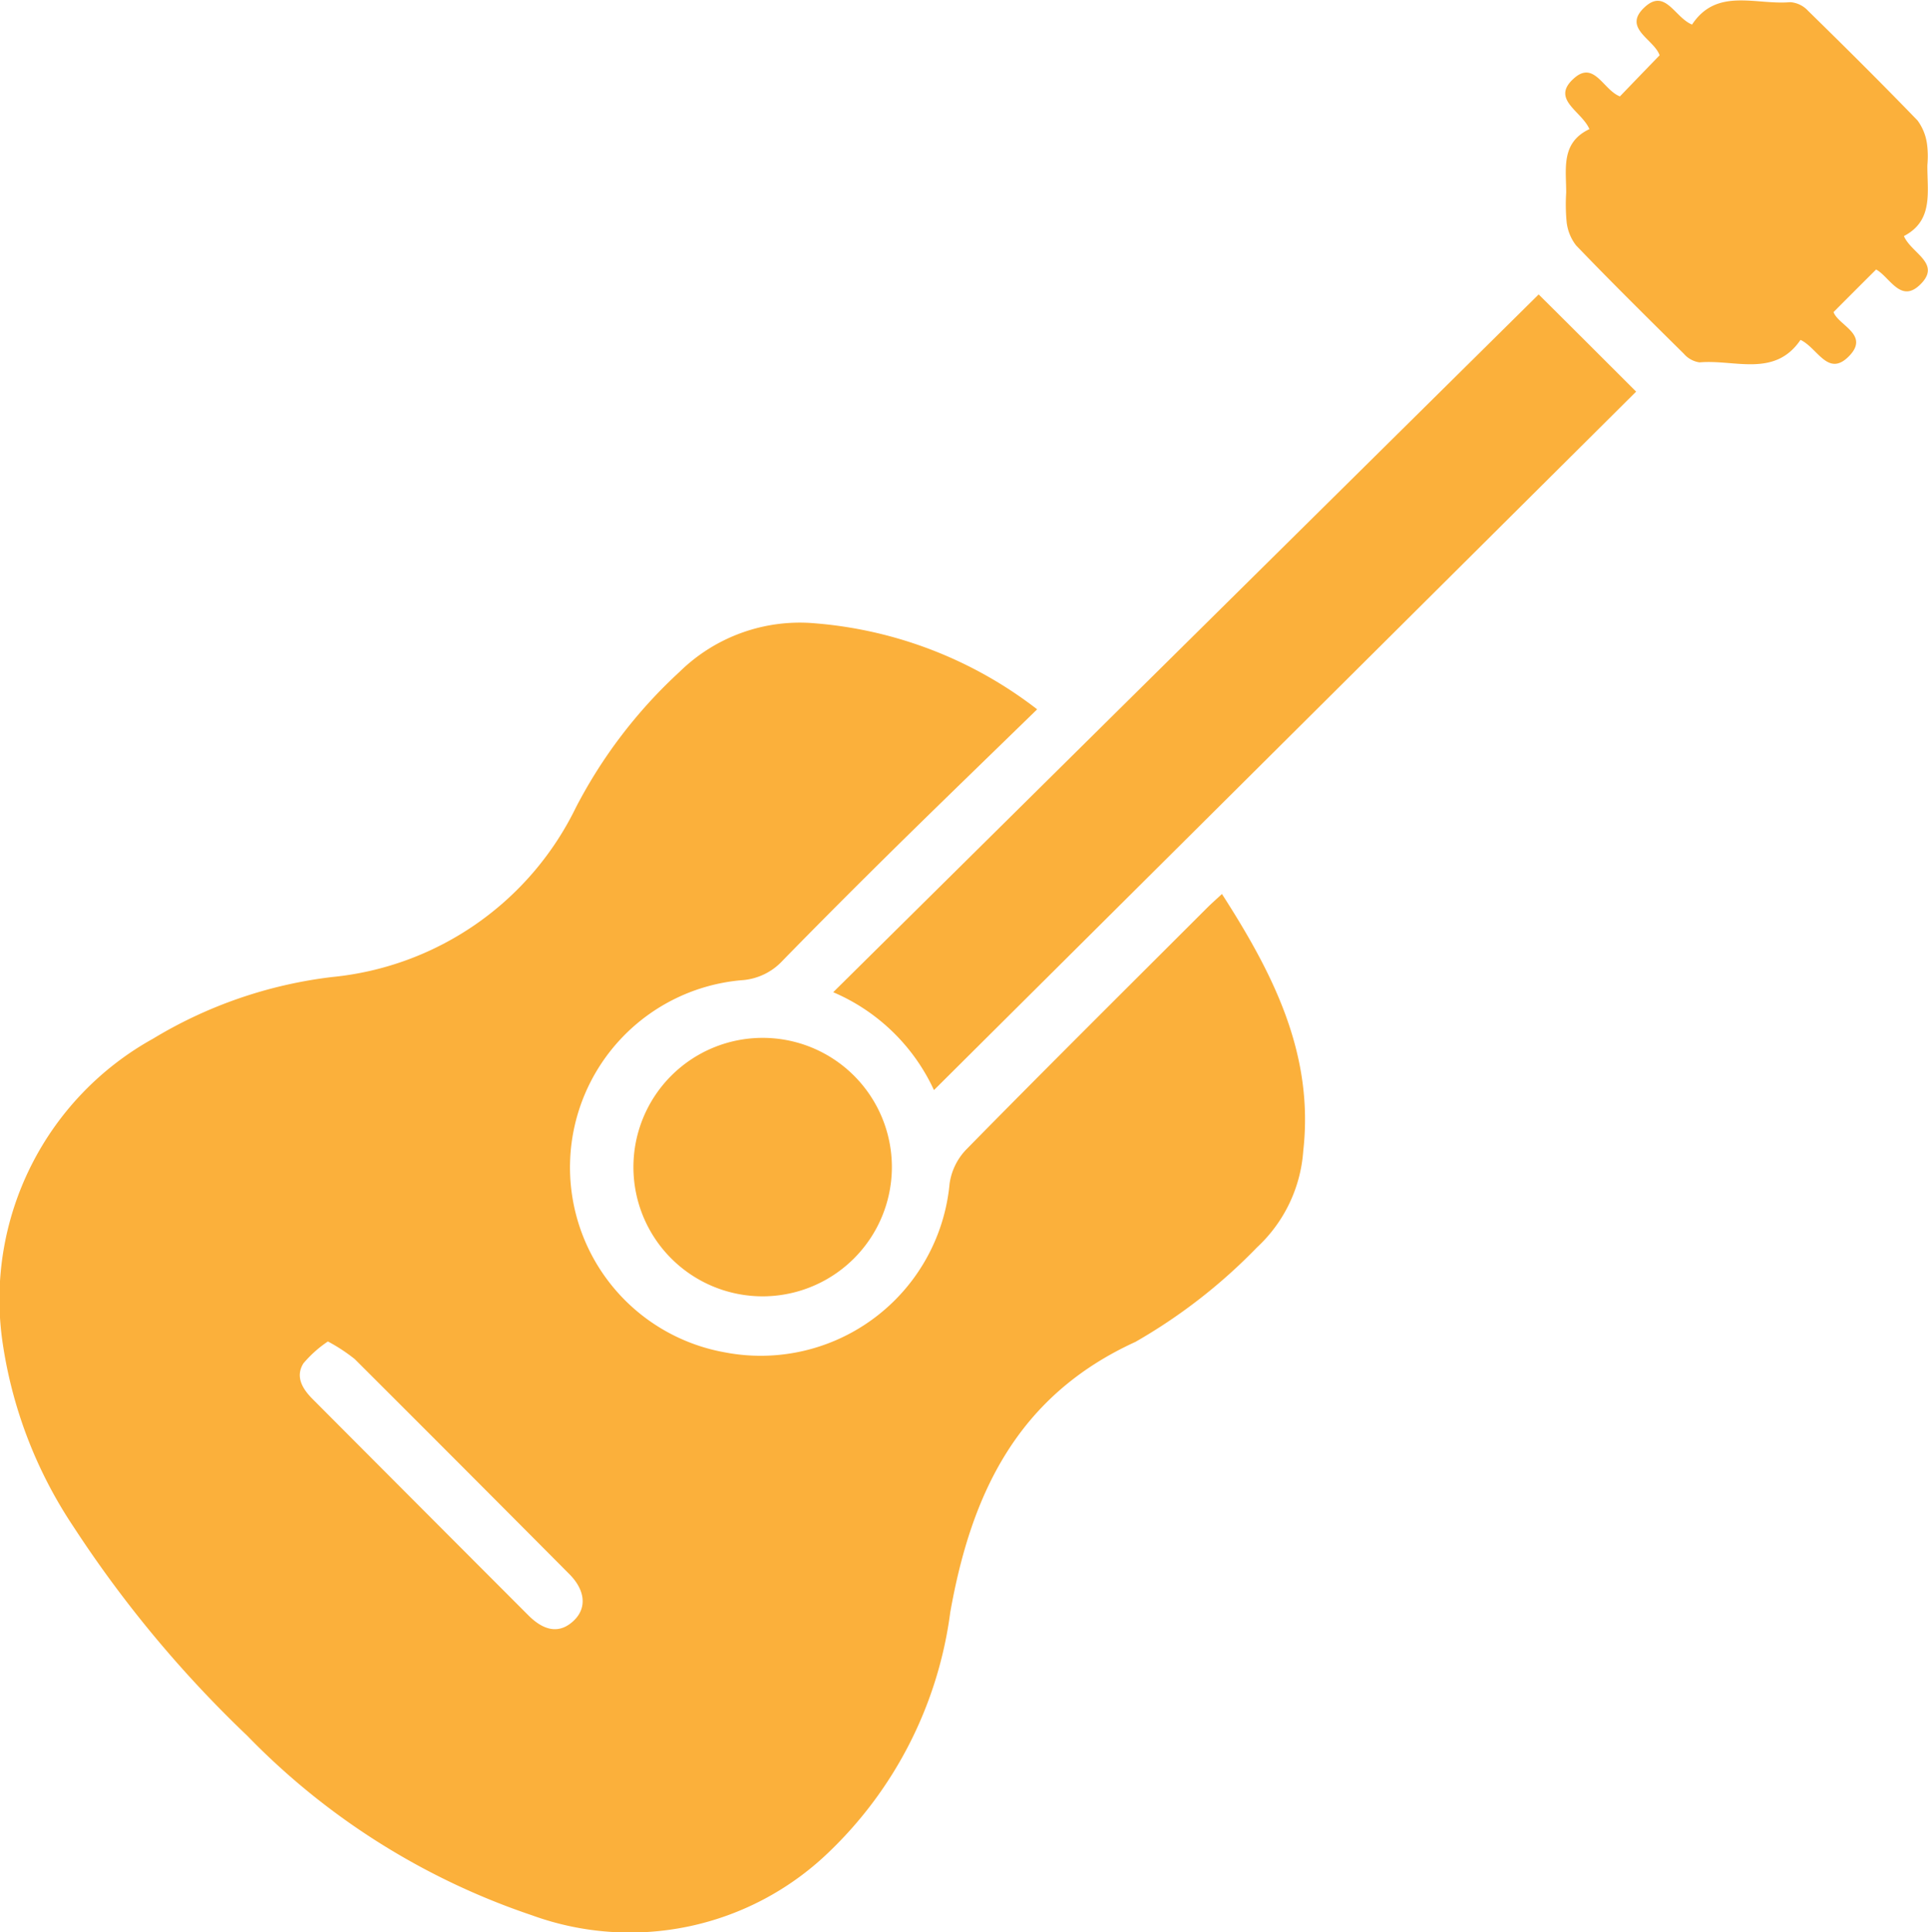 <svg xmlns="http://www.w3.org/2000/svg" width="49.802" height="49.906" viewBox="0 0 49.802 49.906"><g transform="translate(0 0)"><path d="M26.79,76.474c-1.218,1.186-2.371,2.3-3.513,3.422-1.027,1.012-2.05,2.033-3.058,3.065a1.58,1.58,0,0,1-1.075.509,4.853,4.853,0,0,0-.425,9.61,4.9,4.9,0,0,0,5.811-4.359,1.593,1.593,0,0,1,.42-.869c2.061-2.1,4.148-4.17,6.227-6.248.113-.113.232-.217.388-.362,1.318,2.05,2.384,4.131,2.1,6.639a3.755,3.755,0,0,1-1.19,2.484,14.172,14.172,0,0,1-3.143,2.445c-3.065,1.4-4.244,3.94-4.785,6.985A10.451,10.451,0,0,1,21.4,106a7.4,7.4,0,0,1-7.664,1.619,18.44,18.44,0,0,1-7.349-4.636A30.314,30.314,0,0,1,1.9,97.586,11.562,11.562,0,0,1,.053,92.722a7.7,7.7,0,0,1,3.9-7.742,11.563,11.563,0,0,1,4.623-1.593,7.853,7.853,0,0,0,6.3-4.378A12.665,12.665,0,0,1,17.559,75.5a4.431,4.431,0,0,1,3.511-1.248,10.781,10.781,0,0,1,5.72,2.219ZM8.471,92.8a3.032,3.032,0,0,0-.633.566c-.212.342-.028.652.232.915q2.789,2.8,5.581,5.594c.438.438.839.464,1.186.121.323-.321.282-.774-.128-1.186q-2.767-2.783-5.544-5.555A4.472,4.472,0,0,0,8.471,92.8Z" transform="translate(-0.001 -58.151)" fill="#fbb03b"/><path d="M99.31,53.121c6.127-6.062,12.178-12.046,18.221-18.021.8.793,1.662,1.656,2.518,2.51L101.911,55.651a5.048,5.048,0,0,0-2.6-2.527Z" transform="translate(-77.786 -27.495)" fill="#fbb03b"/><path d="M195.306,6.1c.186.453.98.709.433,1.253-.511.511-.791-.186-1.147-.381-.362.36-.722.72-1.1,1.1.126.347.943.583.4,1.138s-.808-.21-1.253-.42c-.67.982-1.7.5-2.607.581a.653.653,0,0,1-.405-.221c-.936-.925-1.873-1.851-2.785-2.8a1.2,1.2,0,0,1-.245-.611,4.855,4.855,0,0,1-.011-.754c0-.624-.139-1.29.6-1.639-.2-.468-1-.765-.412-1.3.533-.492.763.286,1.2.455.329-.342.674-.7,1.025-1.062-.143-.418-.977-.7-.384-1.244.531-.492.772.267,1.222.451.639-.967,1.652-.5,2.538-.579a.693.693,0,0,1,.457.221c.954.934,1.9,1.873,2.828,2.833a1.326,1.326,0,0,1,.247.613,2.486,2.486,0,0,1,.009.54c-.007.691.167,1.437-.613,1.838Z" transform="translate(-146.13 -0.011)" fill="#fbb03b"/><path d="M78.707,130.375a3.338,3.338,0,1,1,3.342-3.344A3.342,3.342,0,0,1,78.707,130.375Z" transform="translate(-59.011 -96.892)" fill="#fbb03b"/></g></svg>